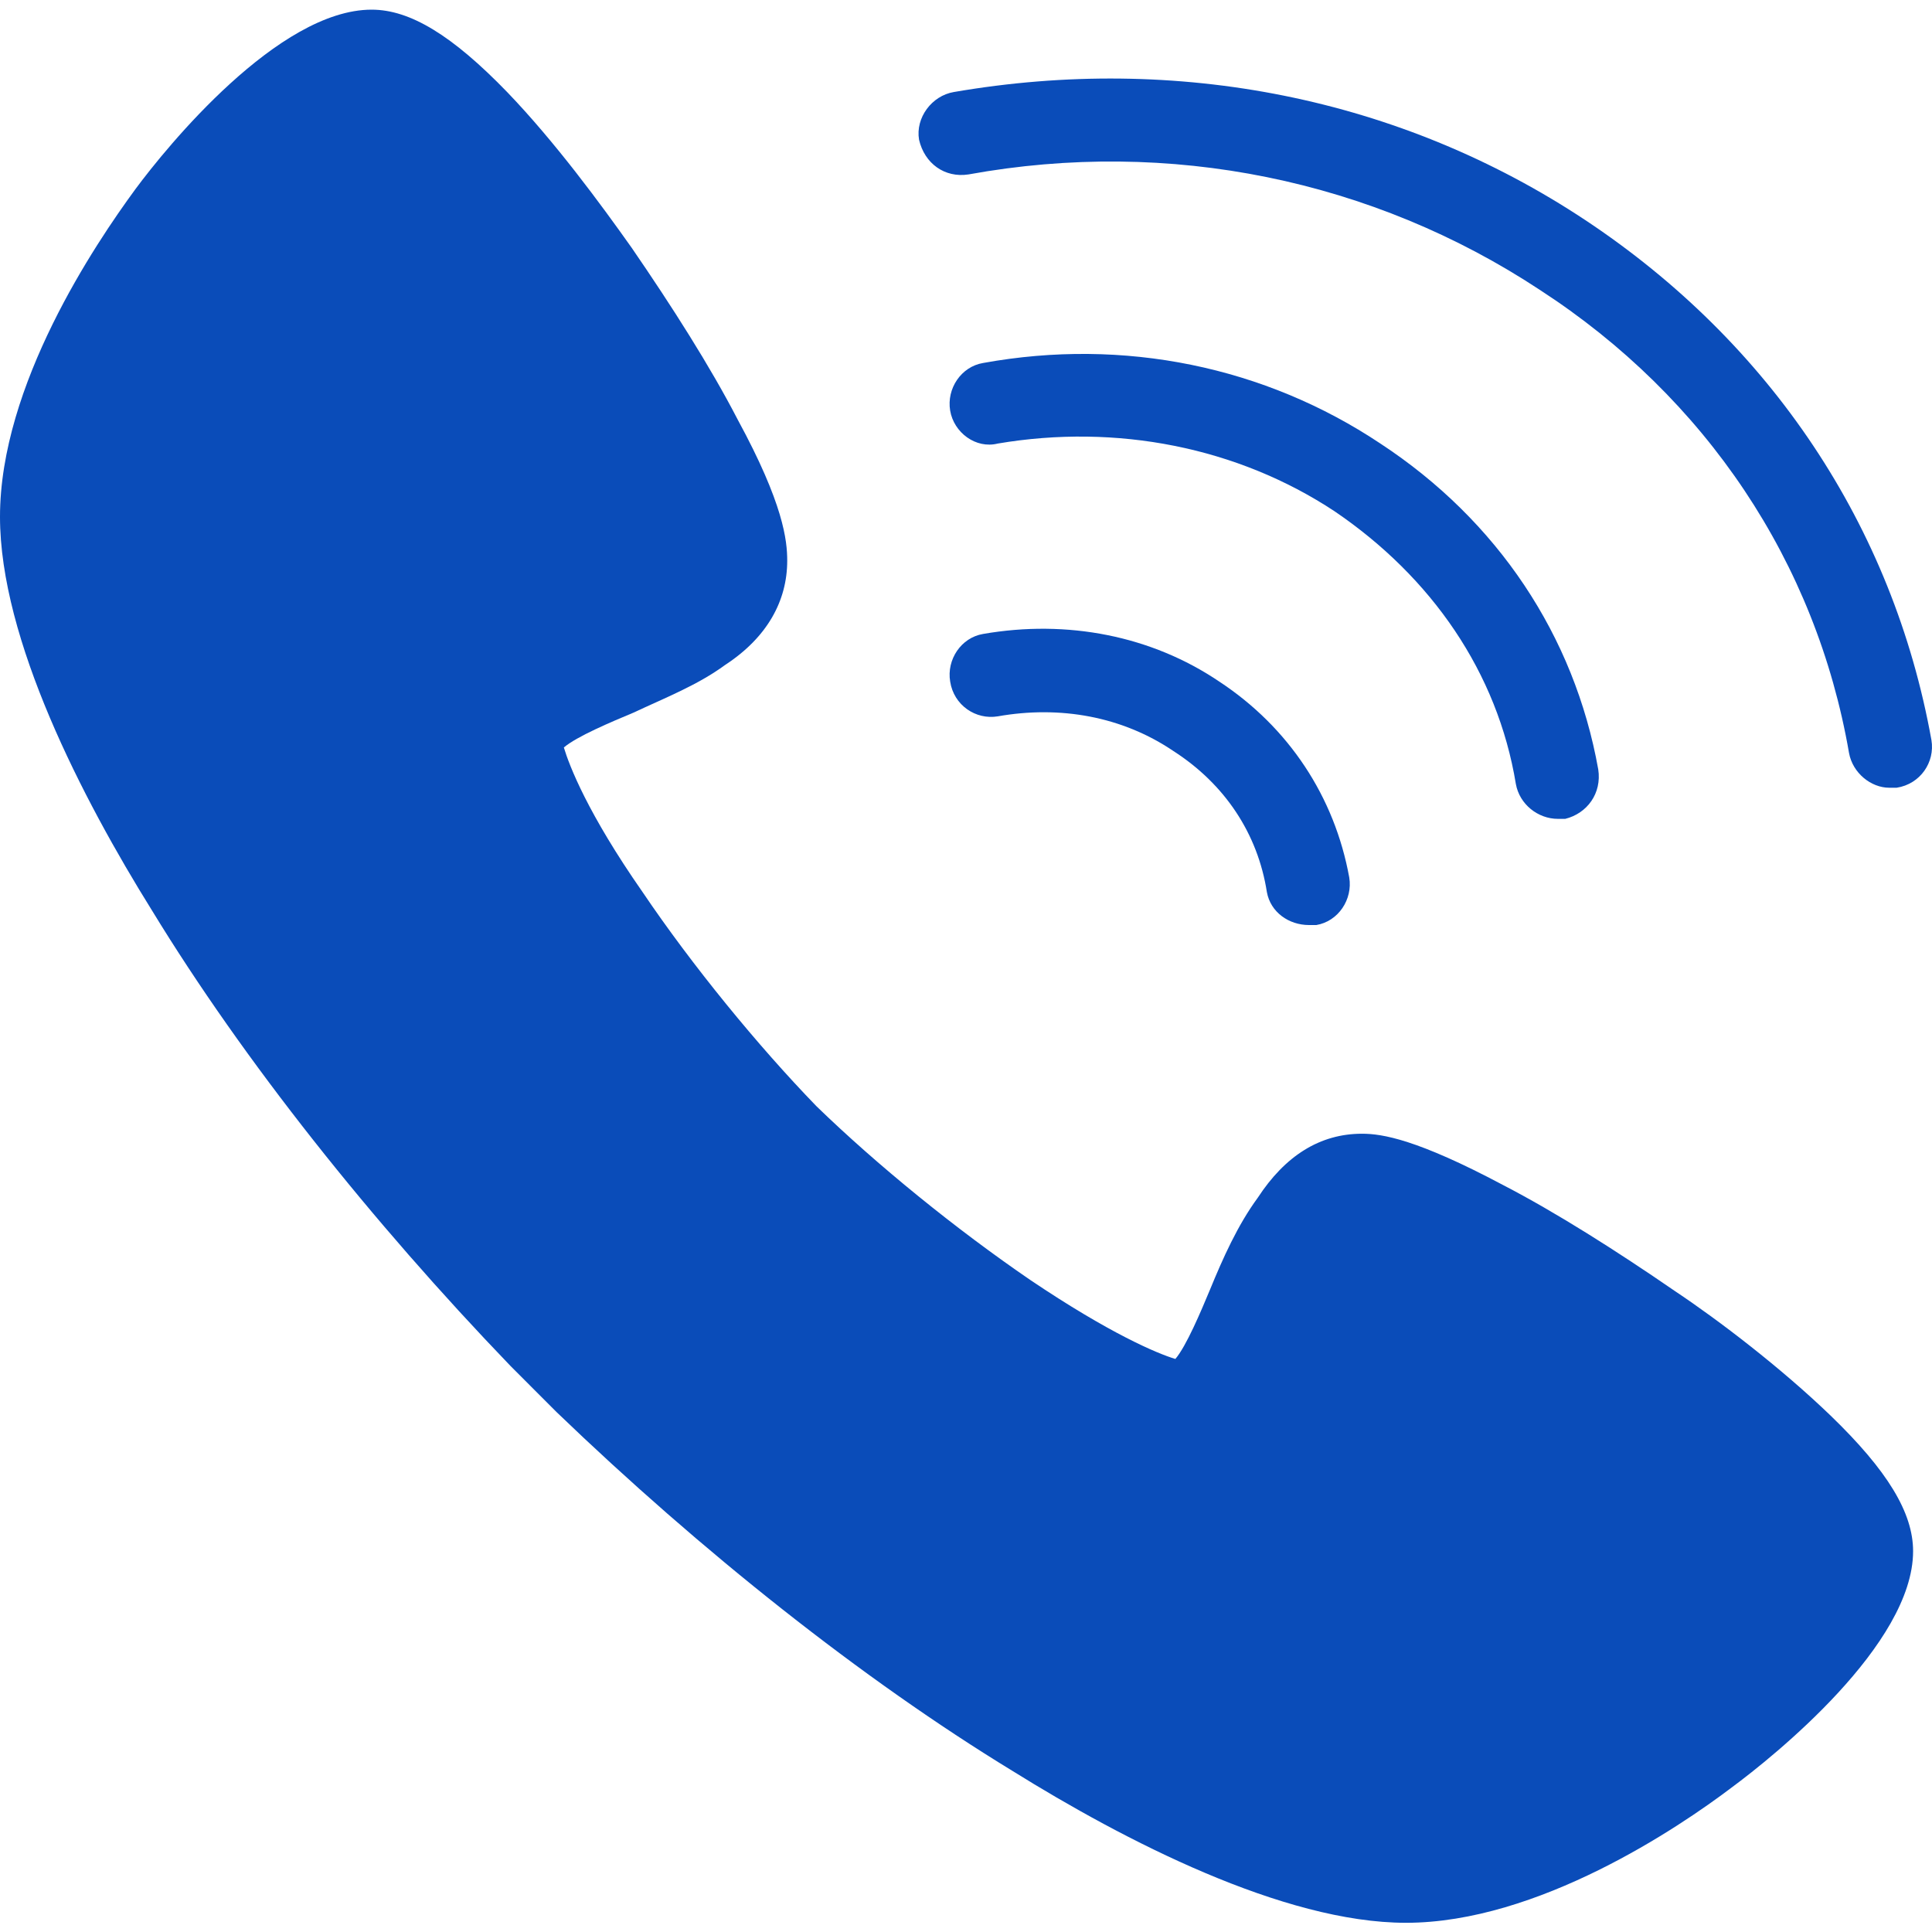 <svg width="200" height="200" viewBox="0 0 200 200" fill="none" xmlns="http://www.w3.org/2000/svg">
<path d="M145.549 199.047C132.85 199.047 116.365 190.52 104.801 183.318C89.262 173.838 72.584 160.577 57.612 146.175L52.876 141.434C38.472 126.463 25.205 109.78 15.728 94.242C8.527 82.682 0 66.193 0 53.497C0 39.851 9.855 25.259 14.024 19.572C17.247 15.214 28.806 1 38.473 1C42.452 1 46.81 3.654 52.497 9.527C57.423 14.646 62.16 21.09 65.382 25.637C69.551 31.703 73.534 37.955 76.374 43.452C81.115 52.169 81.493 55.962 81.493 58.044C81.493 62.213 79.406 66.004 75.049 68.847C72.205 70.934 68.794 72.259 65.572 73.776C63.3 74.723 59.699 76.238 58.37 77.378C58.938 79.271 60.835 84.201 66.521 92.349C71.637 99.928 78.46 108.266 84.525 114.522C90.777 120.587 98.928 127.221 106.695 132.53C114.849 138.021 119.772 140.111 121.673 140.679C122.808 139.352 124.323 135.748 125.27 133.476C126.596 130.252 128.11 126.843 130.199 123.996C133.039 119.641 136.643 117.363 140.999 117.363C143.088 117.363 146.686 117.936 155.591 122.671C161.089 125.517 167.343 129.492 173.41 133.666C177.954 136.694 184.397 141.623 189.515 146.553C195.392 152.234 198.043 156.595 198.043 160.578C198.043 170.241 183.641 181.804 179.286 185.024C173.788 189.194 159.195 199.047 145.549 199.047Z" fill="#0A4CB9"/>
<path d="M135.508 95.76C133.419 95.76 131.525 94.432 131.147 92.349C130.199 86.283 126.784 81.167 121.484 77.756C116.175 74.156 109.731 73.016 103.287 74.156C101.015 74.534 98.74 73.016 98.361 70.555C97.979 68.279 99.497 66.004 101.772 65.626C110.488 64.111 119.204 65.815 126.216 70.555C133.418 75.291 138.159 82.493 139.673 90.831C140.051 93.107 138.537 95.382 136.264 95.76C135.887 95.76 135.697 95.76 135.508 95.76Z" fill="#0A4CB9"/>
<path d="M161.278 84.768C159.195 84.768 157.301 83.25 156.923 81.167C155.023 69.604 148.2 59.752 138.158 52.93C128.11 46.296 115.607 43.831 103.286 45.917C101.014 46.485 98.739 44.778 98.36 42.506C97.979 40.23 99.496 37.955 101.772 37.576C116.365 34.926 130.957 37.955 142.898 45.917C155.023 53.876 162.982 65.814 165.45 79.65C165.828 82.114 164.314 84.2 162.034 84.768C161.657 84.768 161.467 84.768 161.278 84.768Z" fill="#0A4CB9"/>
<path d="M195.581 81.547C193.688 81.547 191.788 80.028 191.41 77.946C188.002 58.234 176.628 41.177 159.384 29.996C142.136 18.625 121.098 14.267 100.257 18.057C97.789 18.437 95.706 16.922 95.138 14.457C94.759 12.181 96.464 9.909 98.739 9.527C121.861 5.547 144.981 10.098 164.124 22.794C183.261 35.493 195.961 54.444 199.942 76.617C200.322 78.892 198.801 81.167 196.34 81.546C196.15 81.547 195.961 81.547 195.581 81.547Z" fill="#0A4CB9"/>
</svg>

